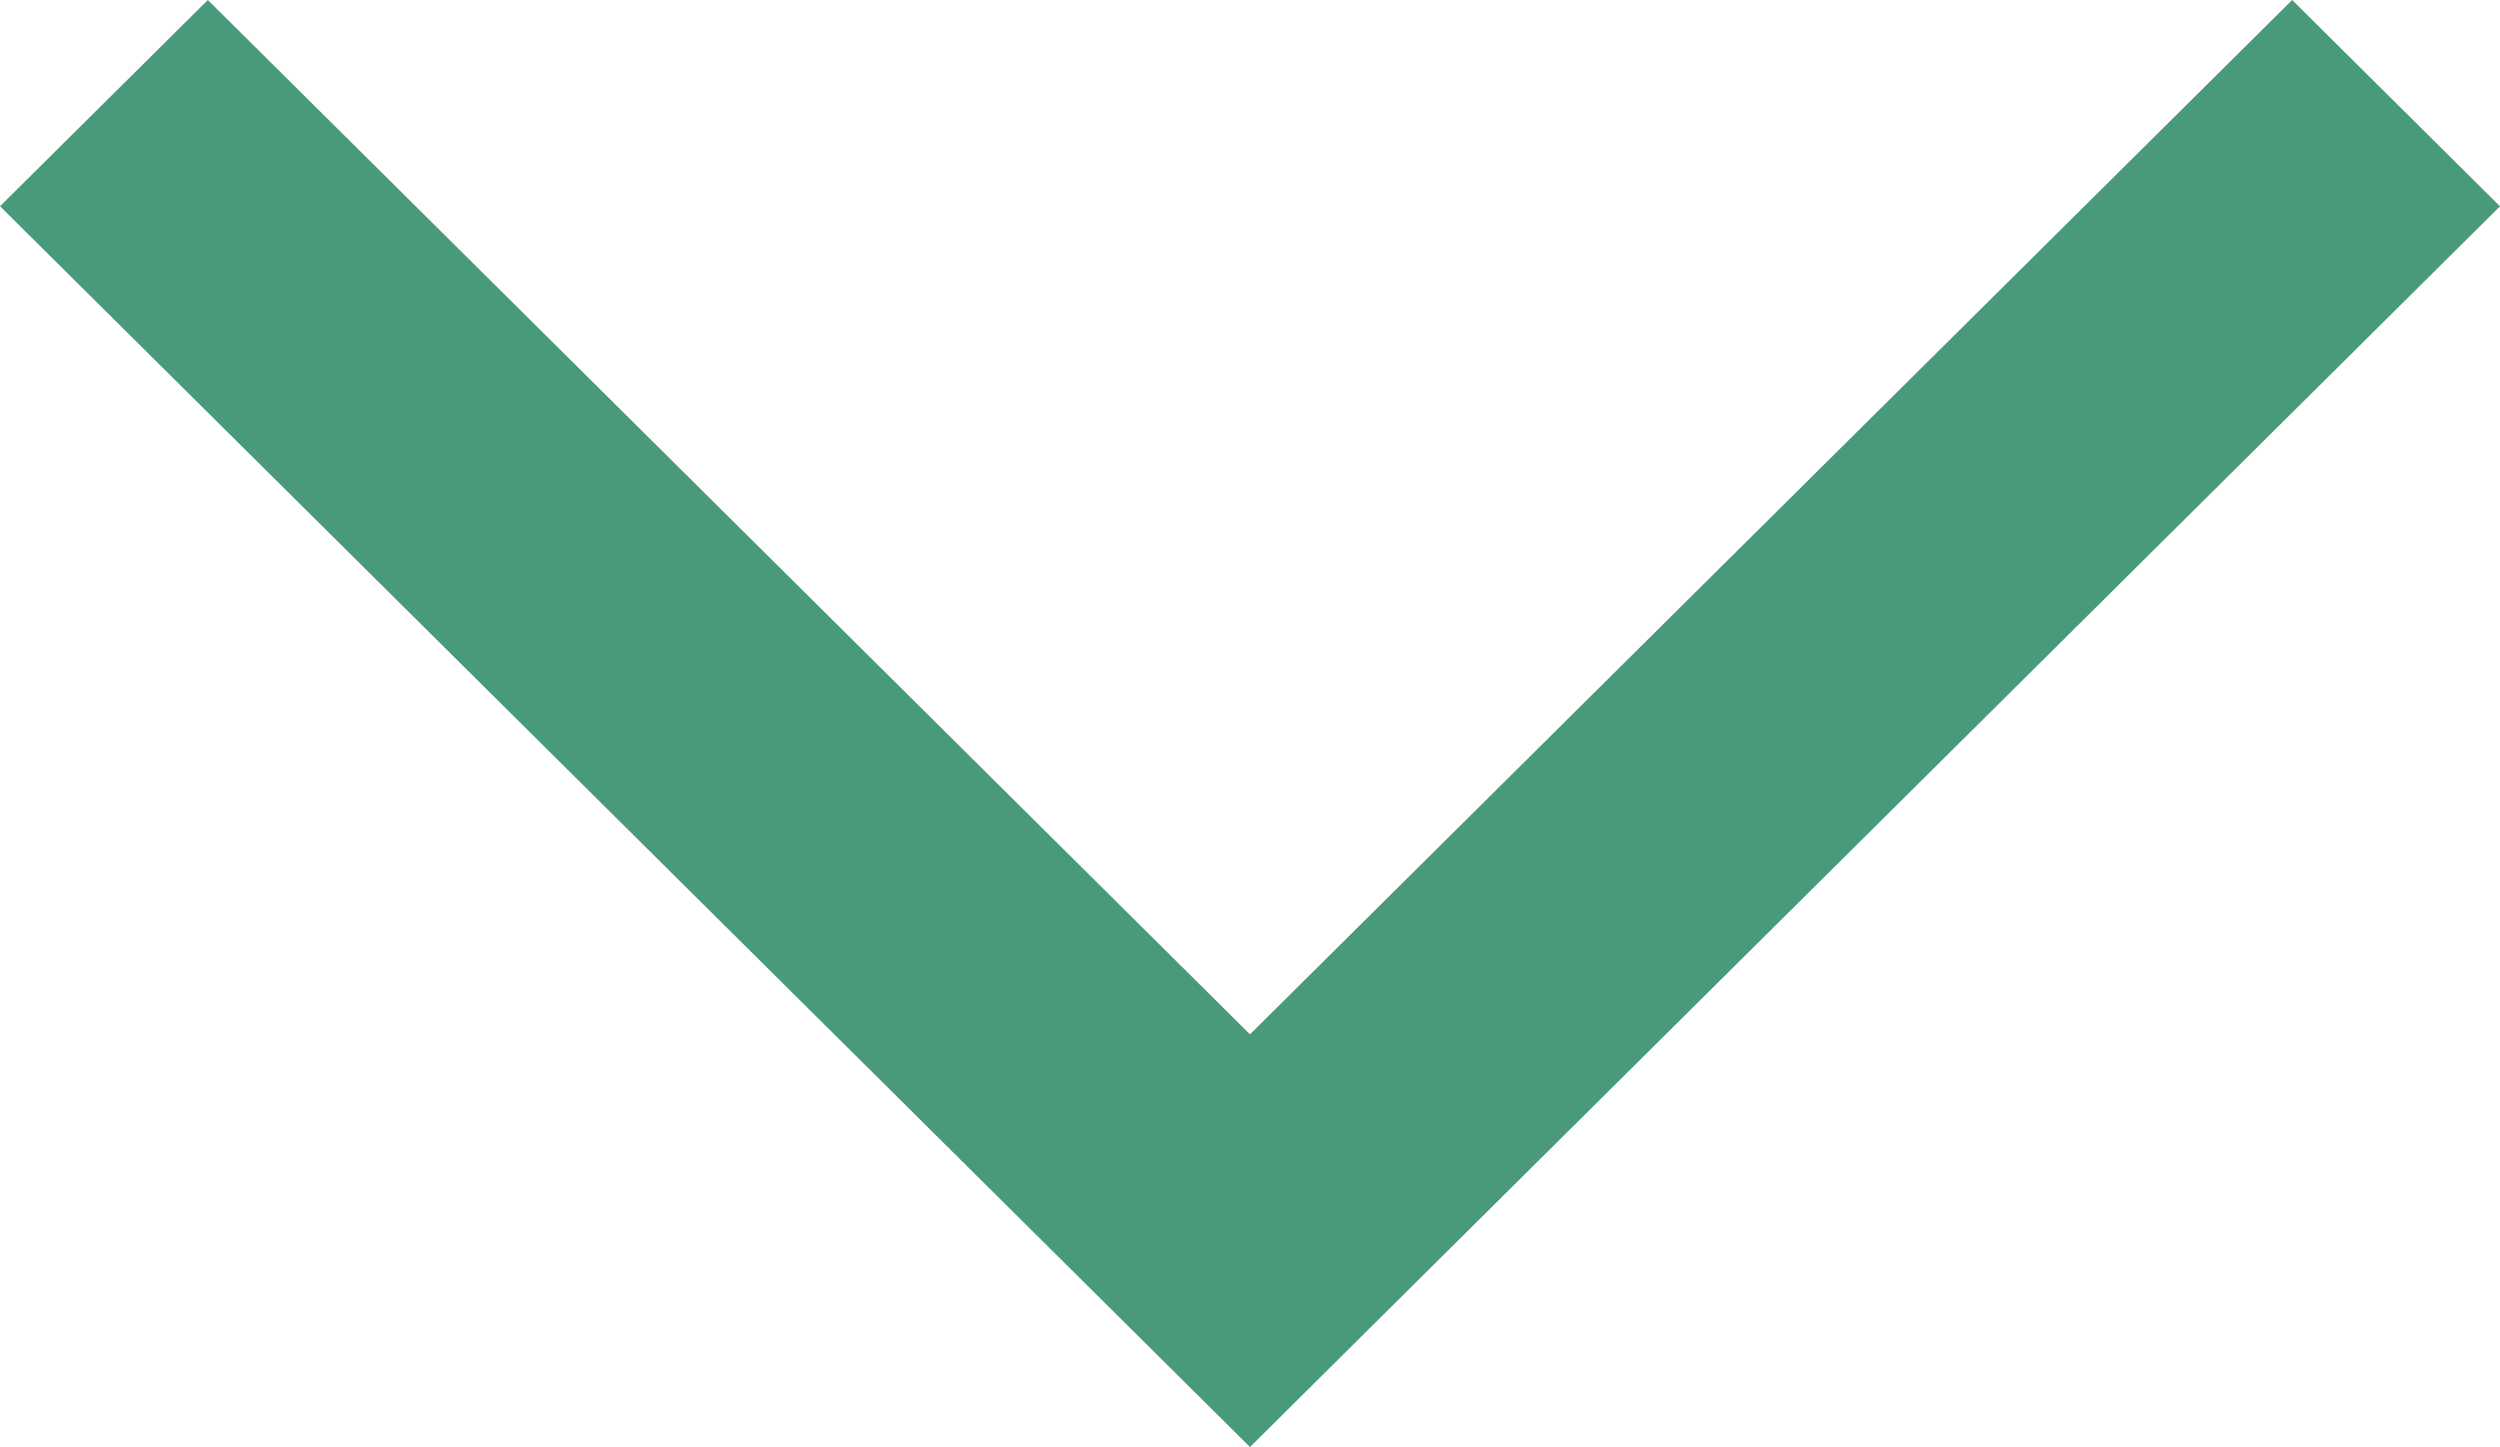 <svg xmlns="http://www.w3.org/2000/svg" width="39.538" height="22.885" viewBox="0 0 39.538 22.885"><path id="Subtraction_1" data-name="Subtraction 1" d="M5119.147,798.539h0l-3.262-3.287,16.358-16.482-16.358-16.482,3.263-3.287,19.622,19.769-19.622,19.768Z" transform="translate(798.539 -5115.885) rotate(90)" fill="#499a7a"></path></svg>